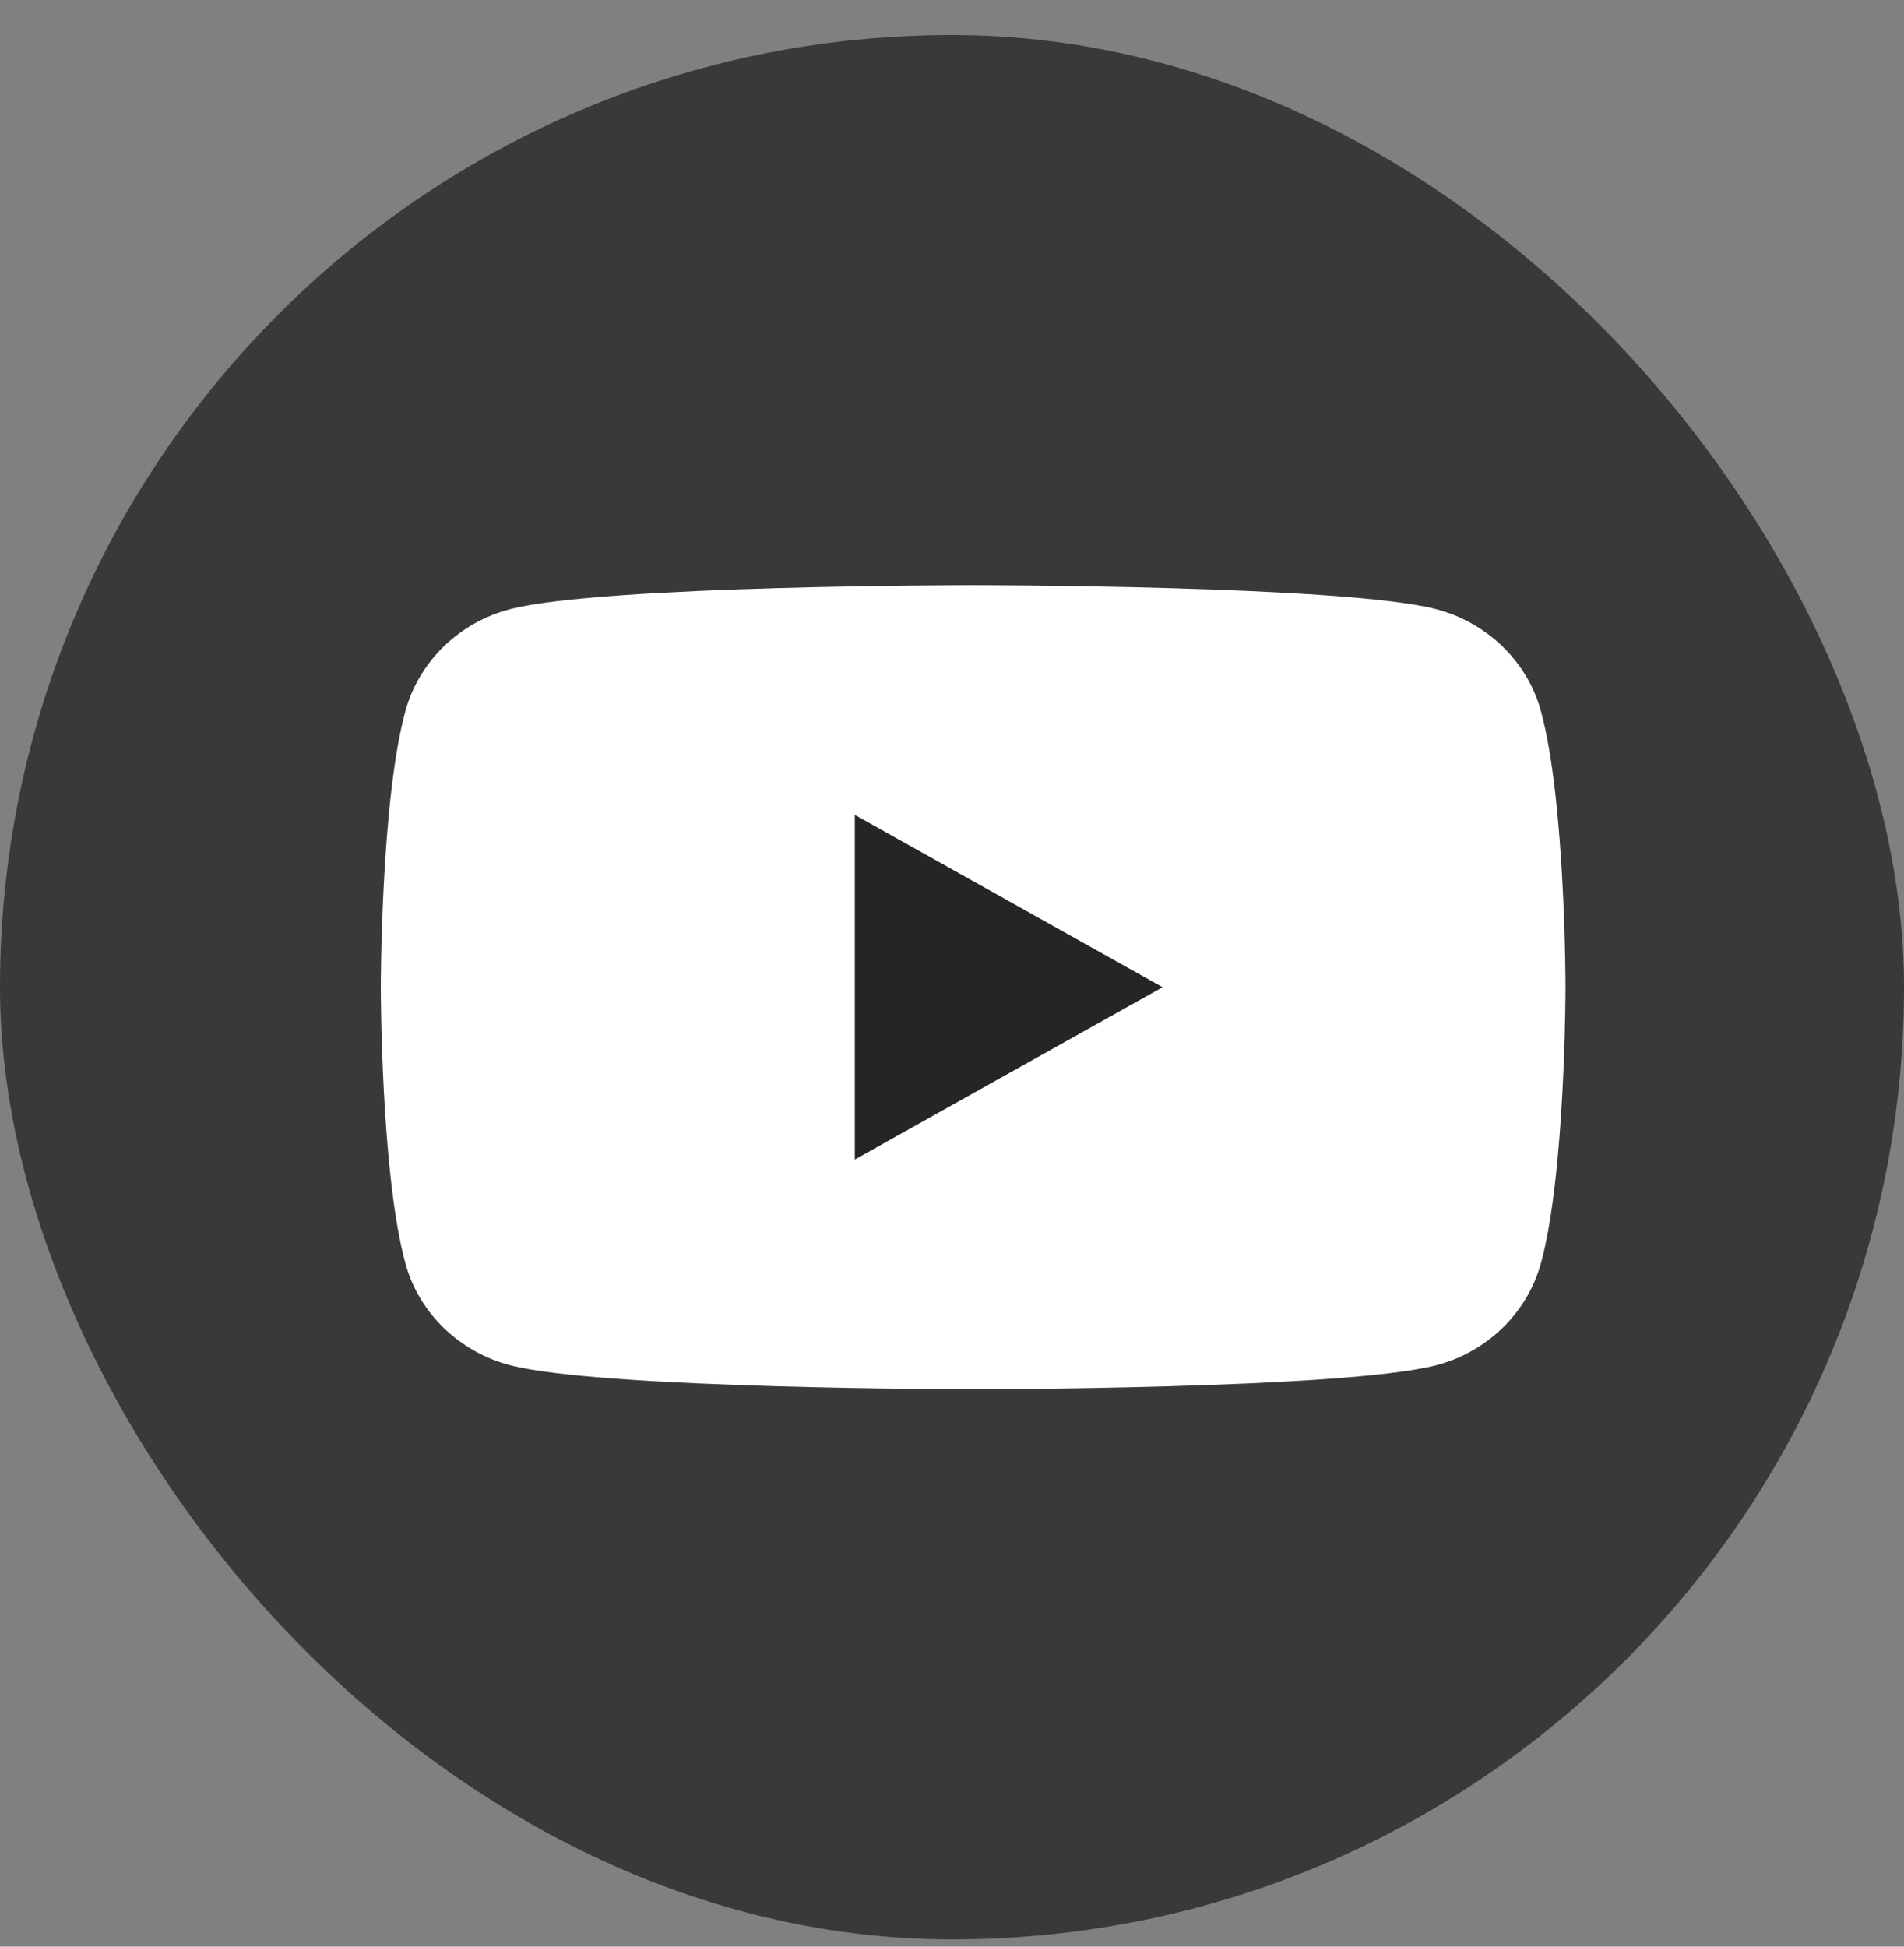 <svg width="45" height="46" viewBox="0 0 45 46" fill="none" xmlns="http://www.w3.org/2000/svg">
<rect x="0" y="0" width="45" height="46" fill="#808080" stroke="none"/>
<rect y="0.828" width="45" height="45" rx="22.5" fill="#393939"/>
<path d="M36.416 16.794C36.096 15.629 35.147 14.709 33.94 14.394C31.757 13.828 23 13.828 23 13.828C23 13.828 14.247 13.828 12.06 14.394C10.857 14.704 9.909 15.624 9.584 16.794C9 18.91 9 23.328 9 23.328C9 23.328 9 27.745 9.584 29.861C9.904 31.027 10.853 31.947 12.06 32.262C14.247 32.828 23 32.828 23 32.828C23 32.828 31.757 32.828 33.94 32.262C35.142 31.951 36.091 31.032 36.416 29.861C37 27.745 37 23.328 37 23.328C37 23.328 37 18.91 36.416 16.794Z" fill="white"/>
<path d="M20.203 27.4L27.477 23.328L20.203 19.256V27.4Z" fill="#252525"/>
</svg>
